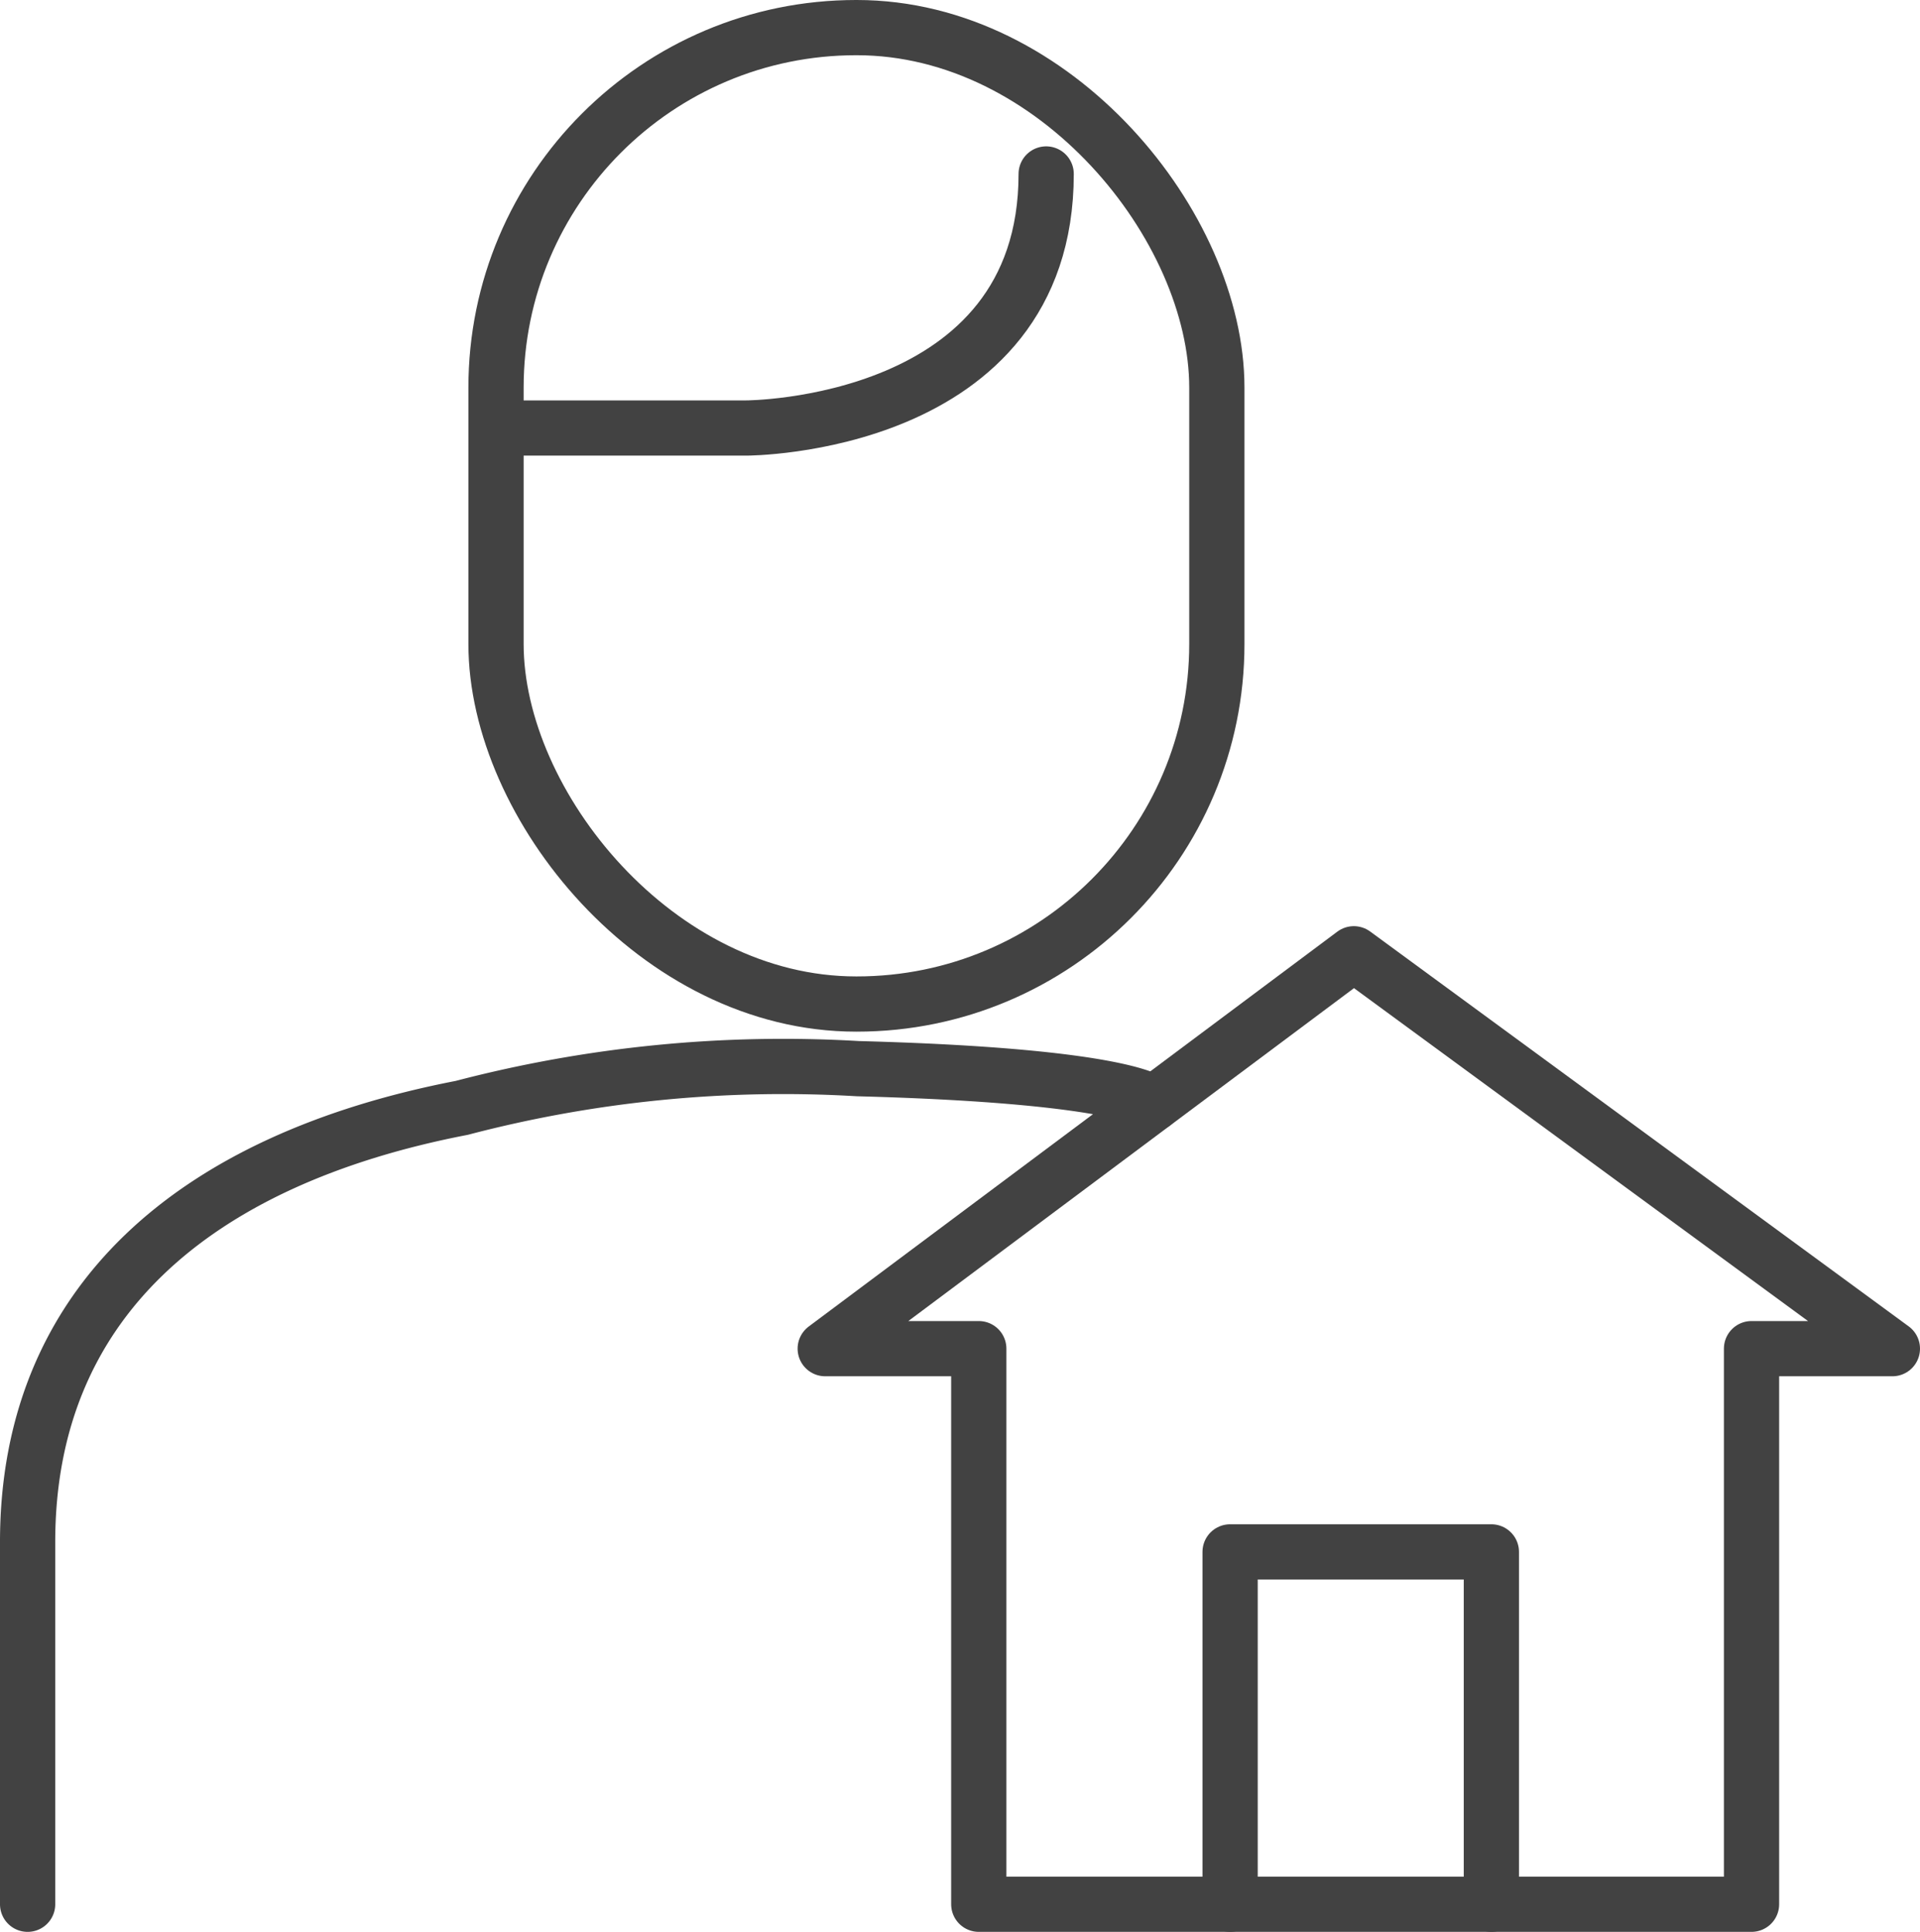 <svg xmlns="http://www.w3.org/2000/svg" viewBox="0 0 34.76 34.98"><defs><style>.cls-1{fill:none;stroke:#424242;stroke-linecap:round;stroke-linejoin:round;stroke-width:1px;}</style></defs><g id="レイヤー_2" data-name="レイヤー 2"><g id="レイヤー_1-2" data-name="レイヤー 1"><polyline class="cls-1" points="31.71 34.48 17.72 34.48 17.72 24.42 14.94 24.42 24.51 17.27 34.26 24.42 31.71 24.42 31.71 34.48"/><polyline class="cls-1" points="22.27 34.48 22.27 28.1 27 28.1 27 34.48"/><rect class="cls-1" x="8.98" y="0.5" width="13.05" height="17.68" rx="6.52"/><path class="cls-1" d="M9,7.75h4.51s5.43,0,5.43-4.6"/><path class="cls-1" d="M.5,34.48V27.92c0-4.32,3-6.92,7.86-7.86a22.94,22.94,0,0,1,7.17-.71c4.91.13,5.35.63,5.35.63"/></g></g></svg>